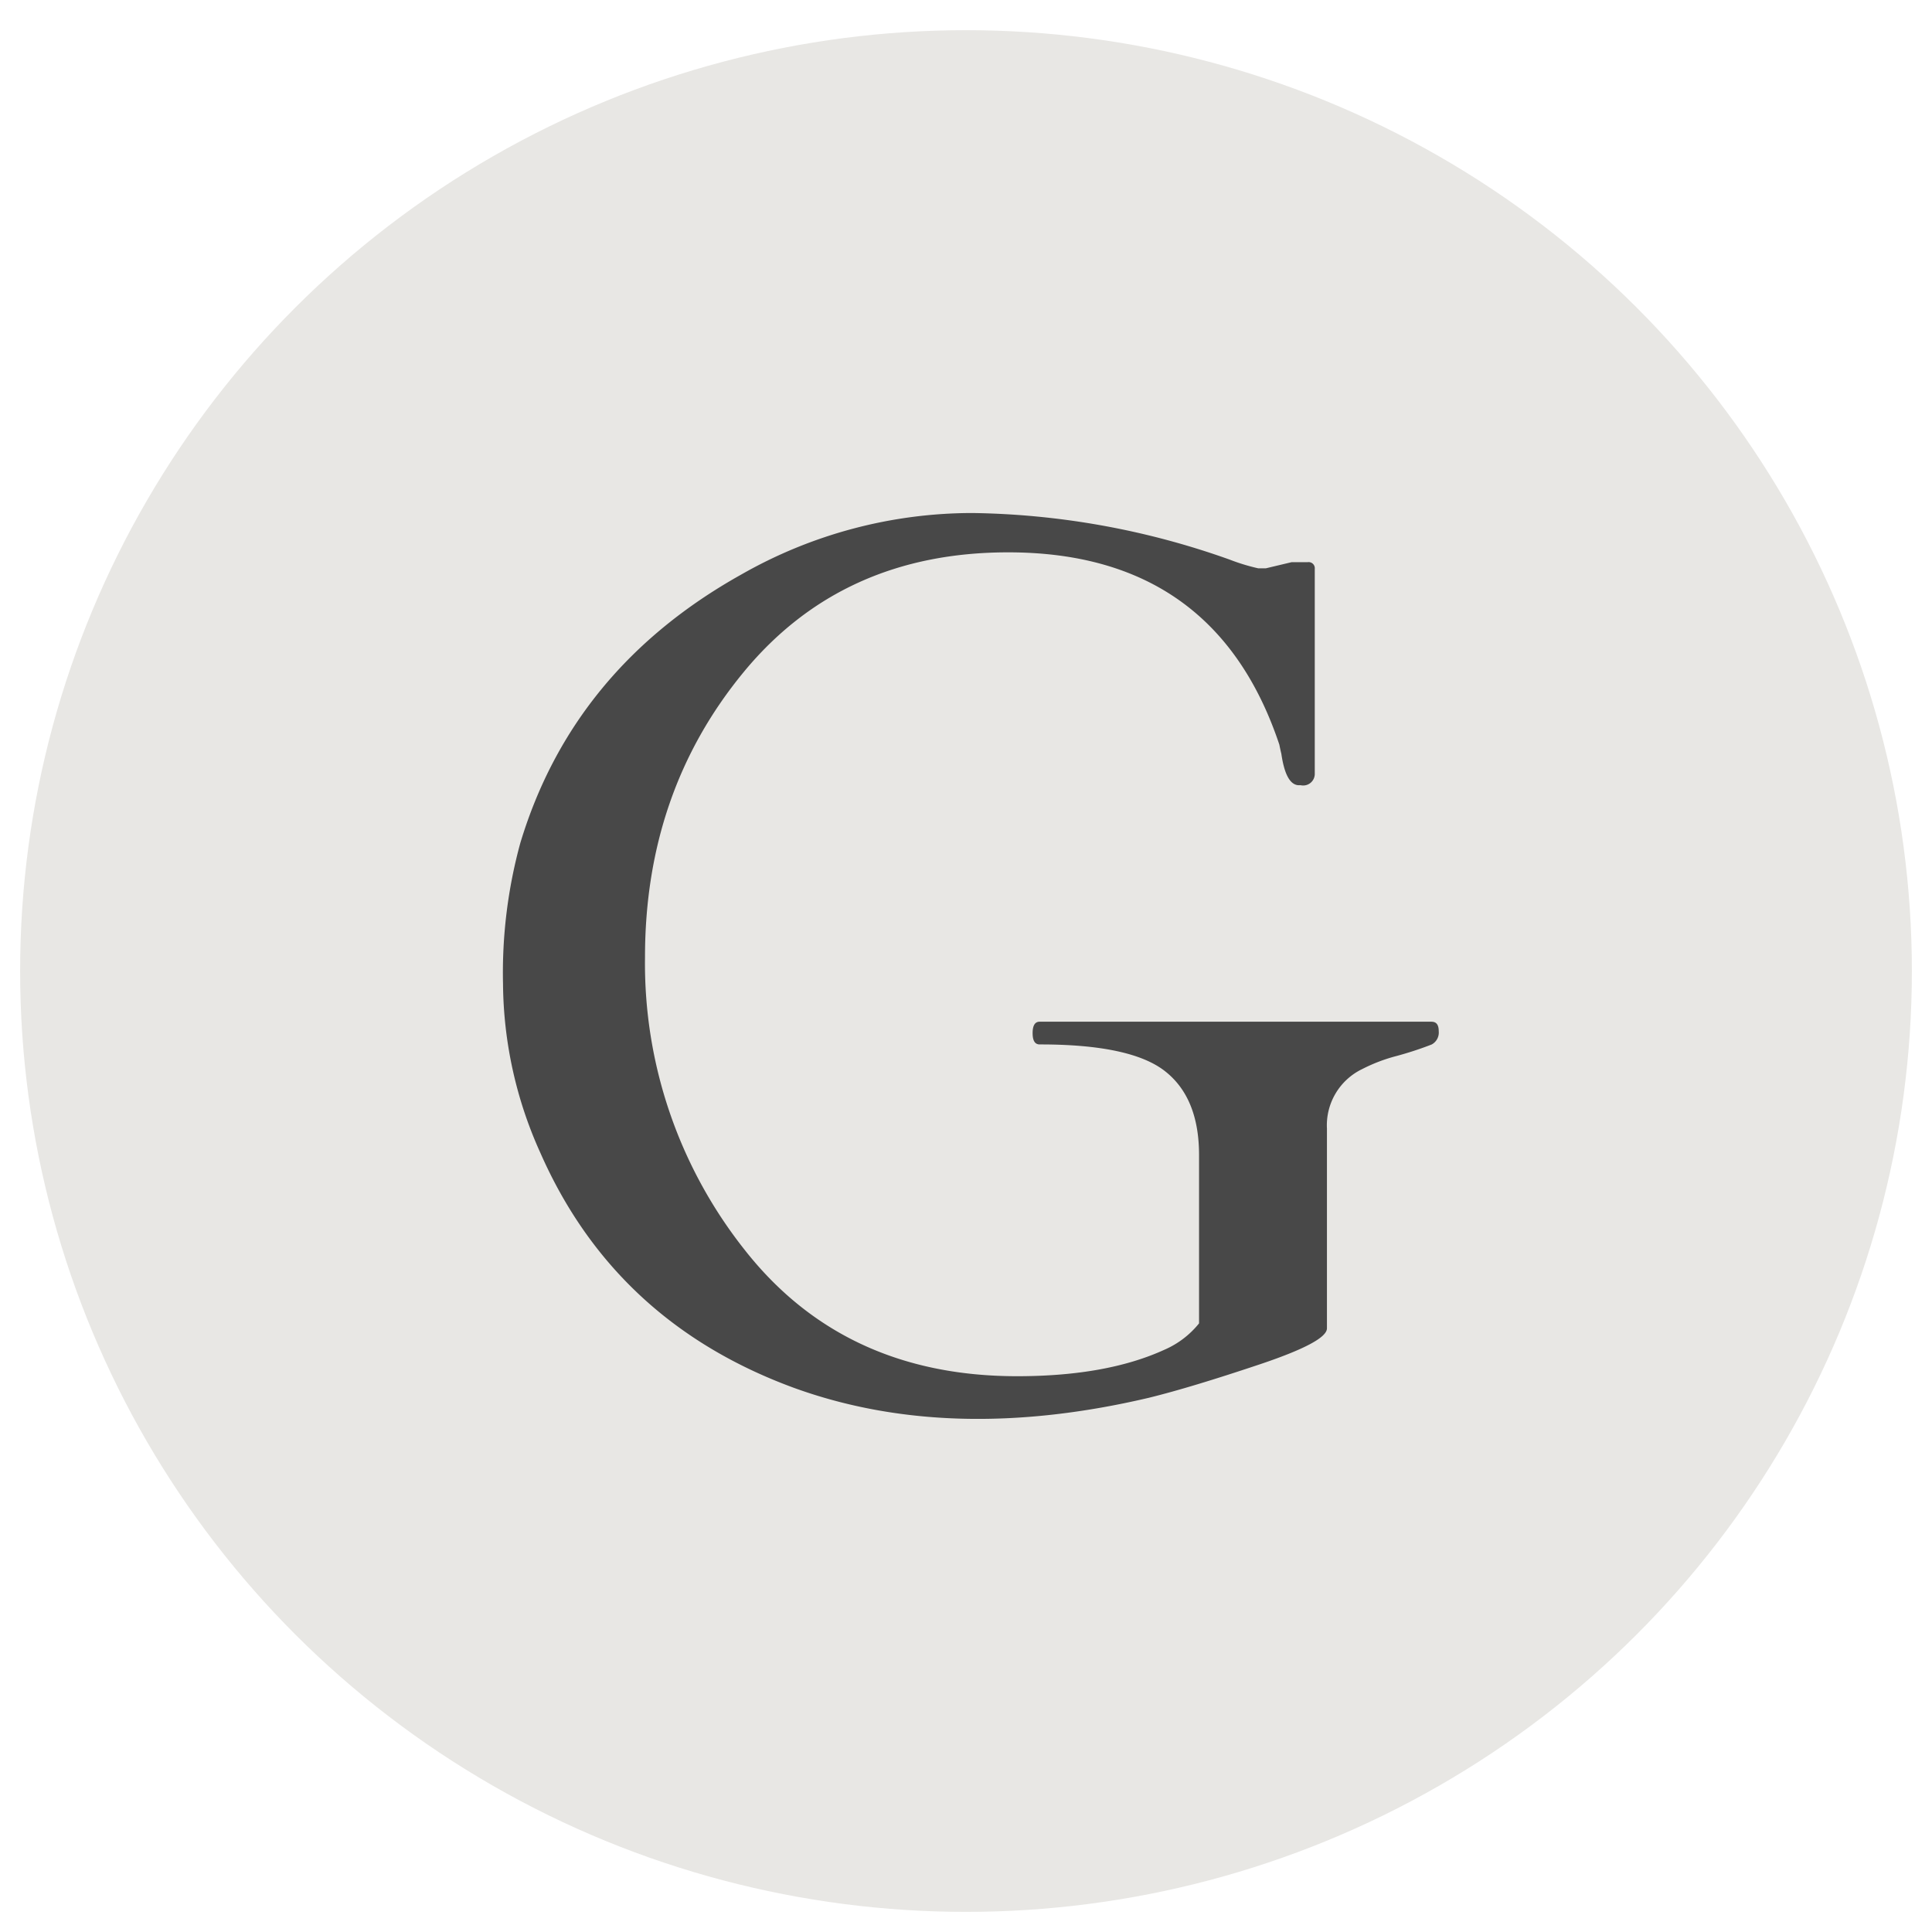 <svg xmlns="http://www.w3.org/2000/svg" viewBox="0 0 192 192"><ellipse cx="96" cy="96.5" rx="94" ry="93.5" style="fill:#e8e7e4"/><path d="M1186.28 417.54c.47 0 .7.313.7.941a1.348 1.348 0 0 1-.7 1.318 34.022 34.022 0 0 1-3.55 1.16 16.508 16.508 0 0 0-3.35 1.282 6.2 6.2 0 0 0-3.51 5.922v19.845c0 .9-2.24 2.093-6.74 3.6s-8.14 2.608-10.95 3.3q-19.74 4.642-35.26-.978-17.82-6.528-25.23-23.385a41.377 41.377 0 0 1-3.7-16.757 48.847 48.847 0 0 1 1.72-14.017q5.235-17.336 21.97-26.682a46.383 46.383 0 0 1 22.96-6.106 79.046 79.046 0 0 1 25.59 4.64 19.74 19.74 0 0 0 2.81.855h.76l2.56-.61h1.6a.611.611 0 0 1 .7.672v20.331a1.152 1.152 0 0 1-1.41 1.161h-.25c-.82-.079-1.37-1.117-1.66-3.114-.1-.41-.16-.715-.2-.916q-6.39-19.116-26.95-19.111-16.485 0-26.29 11.906t-9.8 28.331a45.812 45.812 0 0 0 9.87 29.038q9.87 12.6 27.11 12.6 8.88 0 14.63-2.626a9 9 0 0 0 3.45-2.625v-16.73q0-5.679-3.38-8.33-3.4-2.67-12.46-2.66c-.47 0-.7-.375-.7-1.126s.23-1.133.7-1.133h38.96Z" transform="translate(-1044 -316)" style="fill:#484848;fill-rule:evenodd"/></svg>